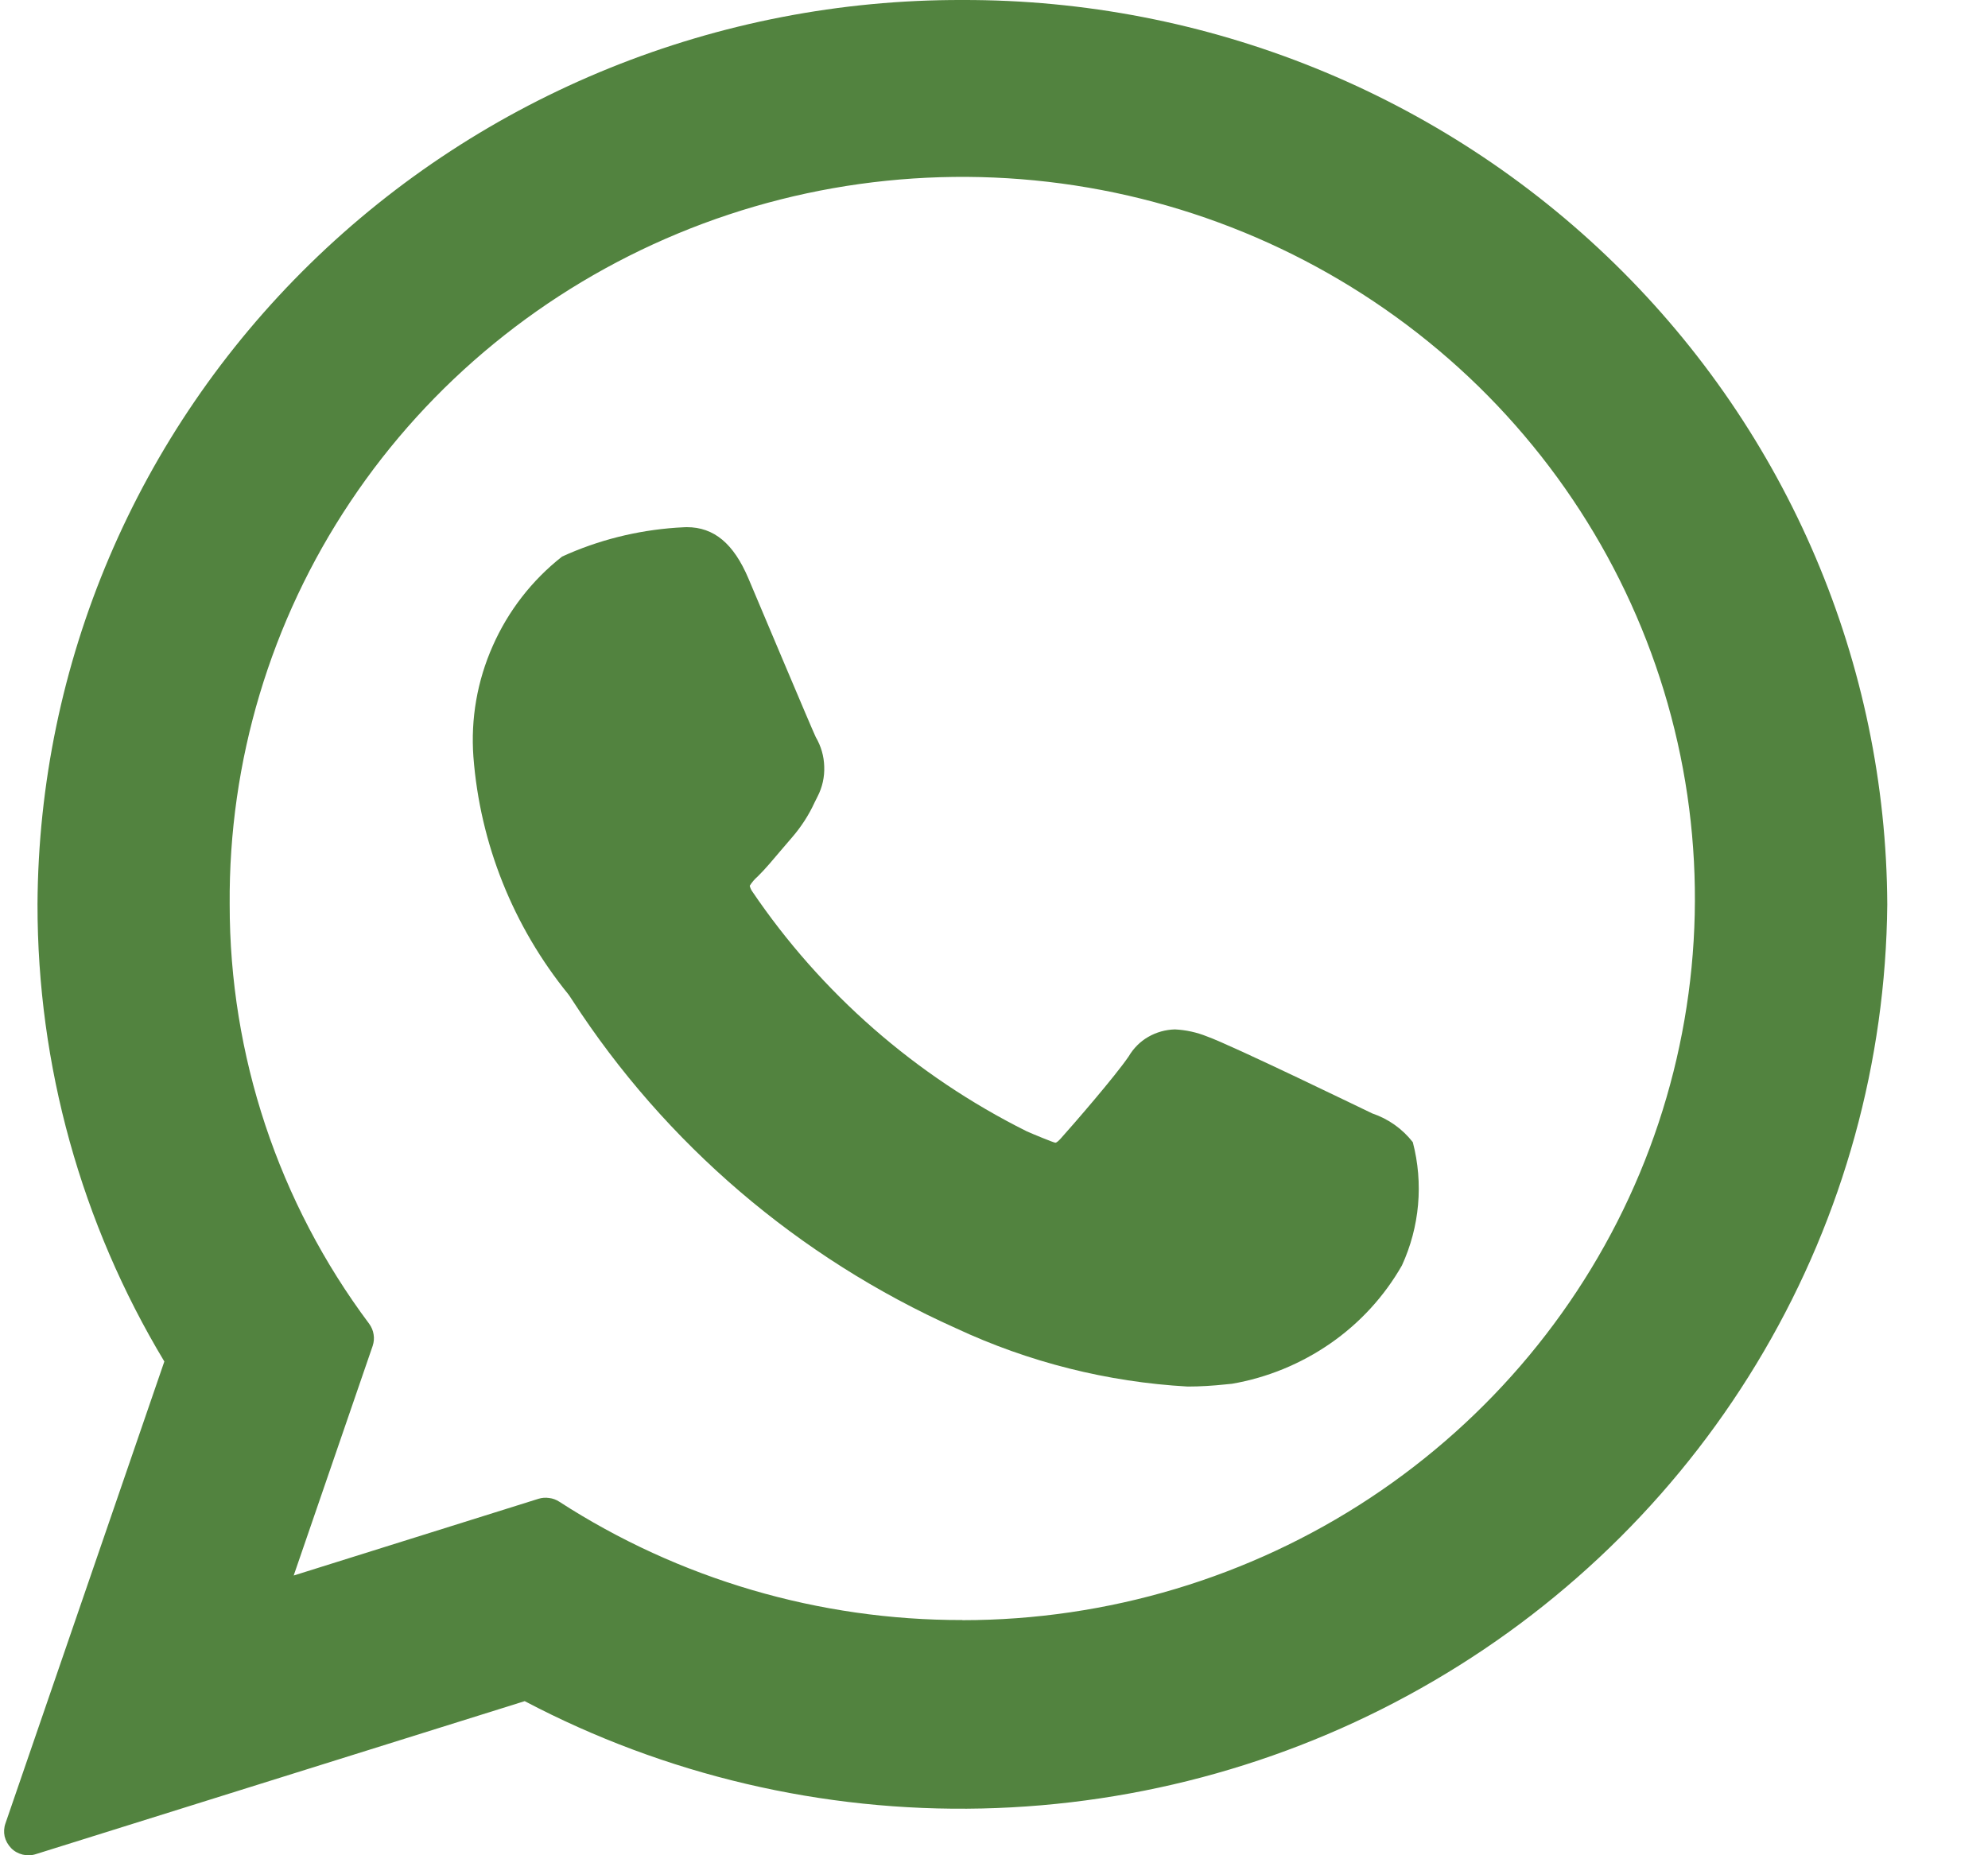 <?xml version="1.0" encoding="UTF-8"?> <svg xmlns="http://www.w3.org/2000/svg" width="15" height="14" viewBox="0 0 15 14" fill="none"><path d="M10.354 8.402C10.326 8.389 9.291 7.886 9.107 7.821C9.03 7.79 8.948 7.772 8.865 7.768C8.794 7.77 8.725 7.789 8.663 7.825C8.602 7.86 8.552 7.911 8.516 7.972C8.413 8.123 8.1 8.484 8.003 8.592C7.99 8.606 7.973 8.623 7.963 8.623C7.952 8.623 7.793 8.558 7.745 8.536C6.908 8.118 6.195 7.494 5.674 6.724C5.666 6.712 5.66 6.698 5.657 6.684C5.674 6.657 5.694 6.634 5.718 6.613C5.774 6.558 5.835 6.485 5.894 6.415C5.922 6.382 5.951 6.349 5.978 6.317C6.046 6.238 6.103 6.15 6.146 6.056L6.169 6.01C6.205 5.94 6.222 5.863 6.219 5.784C6.217 5.706 6.195 5.63 6.155 5.562C6.131 5.514 5.693 4.473 5.647 4.365C5.535 4.101 5.387 3.978 5.182 3.978C5.163 3.978 5.182 3.978 5.102 3.982C4.804 4.003 4.512 4.076 4.241 4.2C4.013 4.379 3.834 4.611 3.718 4.874C3.601 5.137 3.551 5.424 3.572 5.711C3.622 6.366 3.872 6.991 4.289 7.504C4.294 7.511 4.304 7.525 4.318 7.547C5.02 8.631 6.025 9.491 7.213 10.023C7.761 10.279 8.355 10.429 8.961 10.463C9.056 10.463 9.151 10.457 9.245 10.447L9.296 10.442C9.563 10.396 9.817 10.291 10.039 10.137C10.261 9.983 10.445 9.782 10.578 9.549C10.712 9.257 10.741 8.929 10.66 8.619C10.582 8.519 10.476 8.443 10.354 8.402Z" fill="#52833F"></path><path d="M7.261 2.46374e-05C5.418 -0.005 3.648 0.711 2.34 1.99C1.031 3.27 0.292 5.008 0.283 6.824C0.282 8.038 0.612 9.23 1.24 10.274L0.041 13.76C0.03 13.791 0.028 13.826 0.035 13.858C0.043 13.891 0.06 13.921 0.084 13.946C0.107 13.97 0.138 13.987 0.171 13.995C0.204 14.003 0.239 14.002 0.272 13.991L3.959 12.837C5.019 13.395 6.207 13.674 7.409 13.647C8.61 13.62 9.785 13.289 10.818 12.684C11.852 12.08 12.71 11.223 13.309 10.197C13.909 9.171 14.229 8.01 14.24 6.826C14.232 5.009 13.492 3.27 12.184 1.991C10.875 0.711 9.105 -0.005 7.261 2.46374e-05ZM7.261 12.225C6.181 12.227 5.123 11.916 4.22 11.332C4.197 11.317 4.171 11.307 4.143 11.304C4.116 11.3 4.089 11.302 4.063 11.31L2.216 11.889L2.812 10.156C2.821 10.128 2.824 10.099 2.819 10.07C2.815 10.041 2.803 10.014 2.786 9.99C2.1 9.073 1.732 7.963 1.733 6.824C1.725 5.745 2.041 4.688 2.643 3.787C3.245 2.885 4.106 2.181 5.115 1.762C6.124 1.343 7.237 1.229 8.312 1.434C9.387 1.639 10.376 2.155 11.154 2.914C11.931 3.674 12.462 4.644 12.679 5.702C12.896 6.759 12.789 7.856 12.372 8.854C11.955 9.851 11.246 10.704 10.336 11.305C9.427 11.905 8.356 12.226 7.261 12.226L7.261 12.225Z" fill="#52833F"></path></svg> 